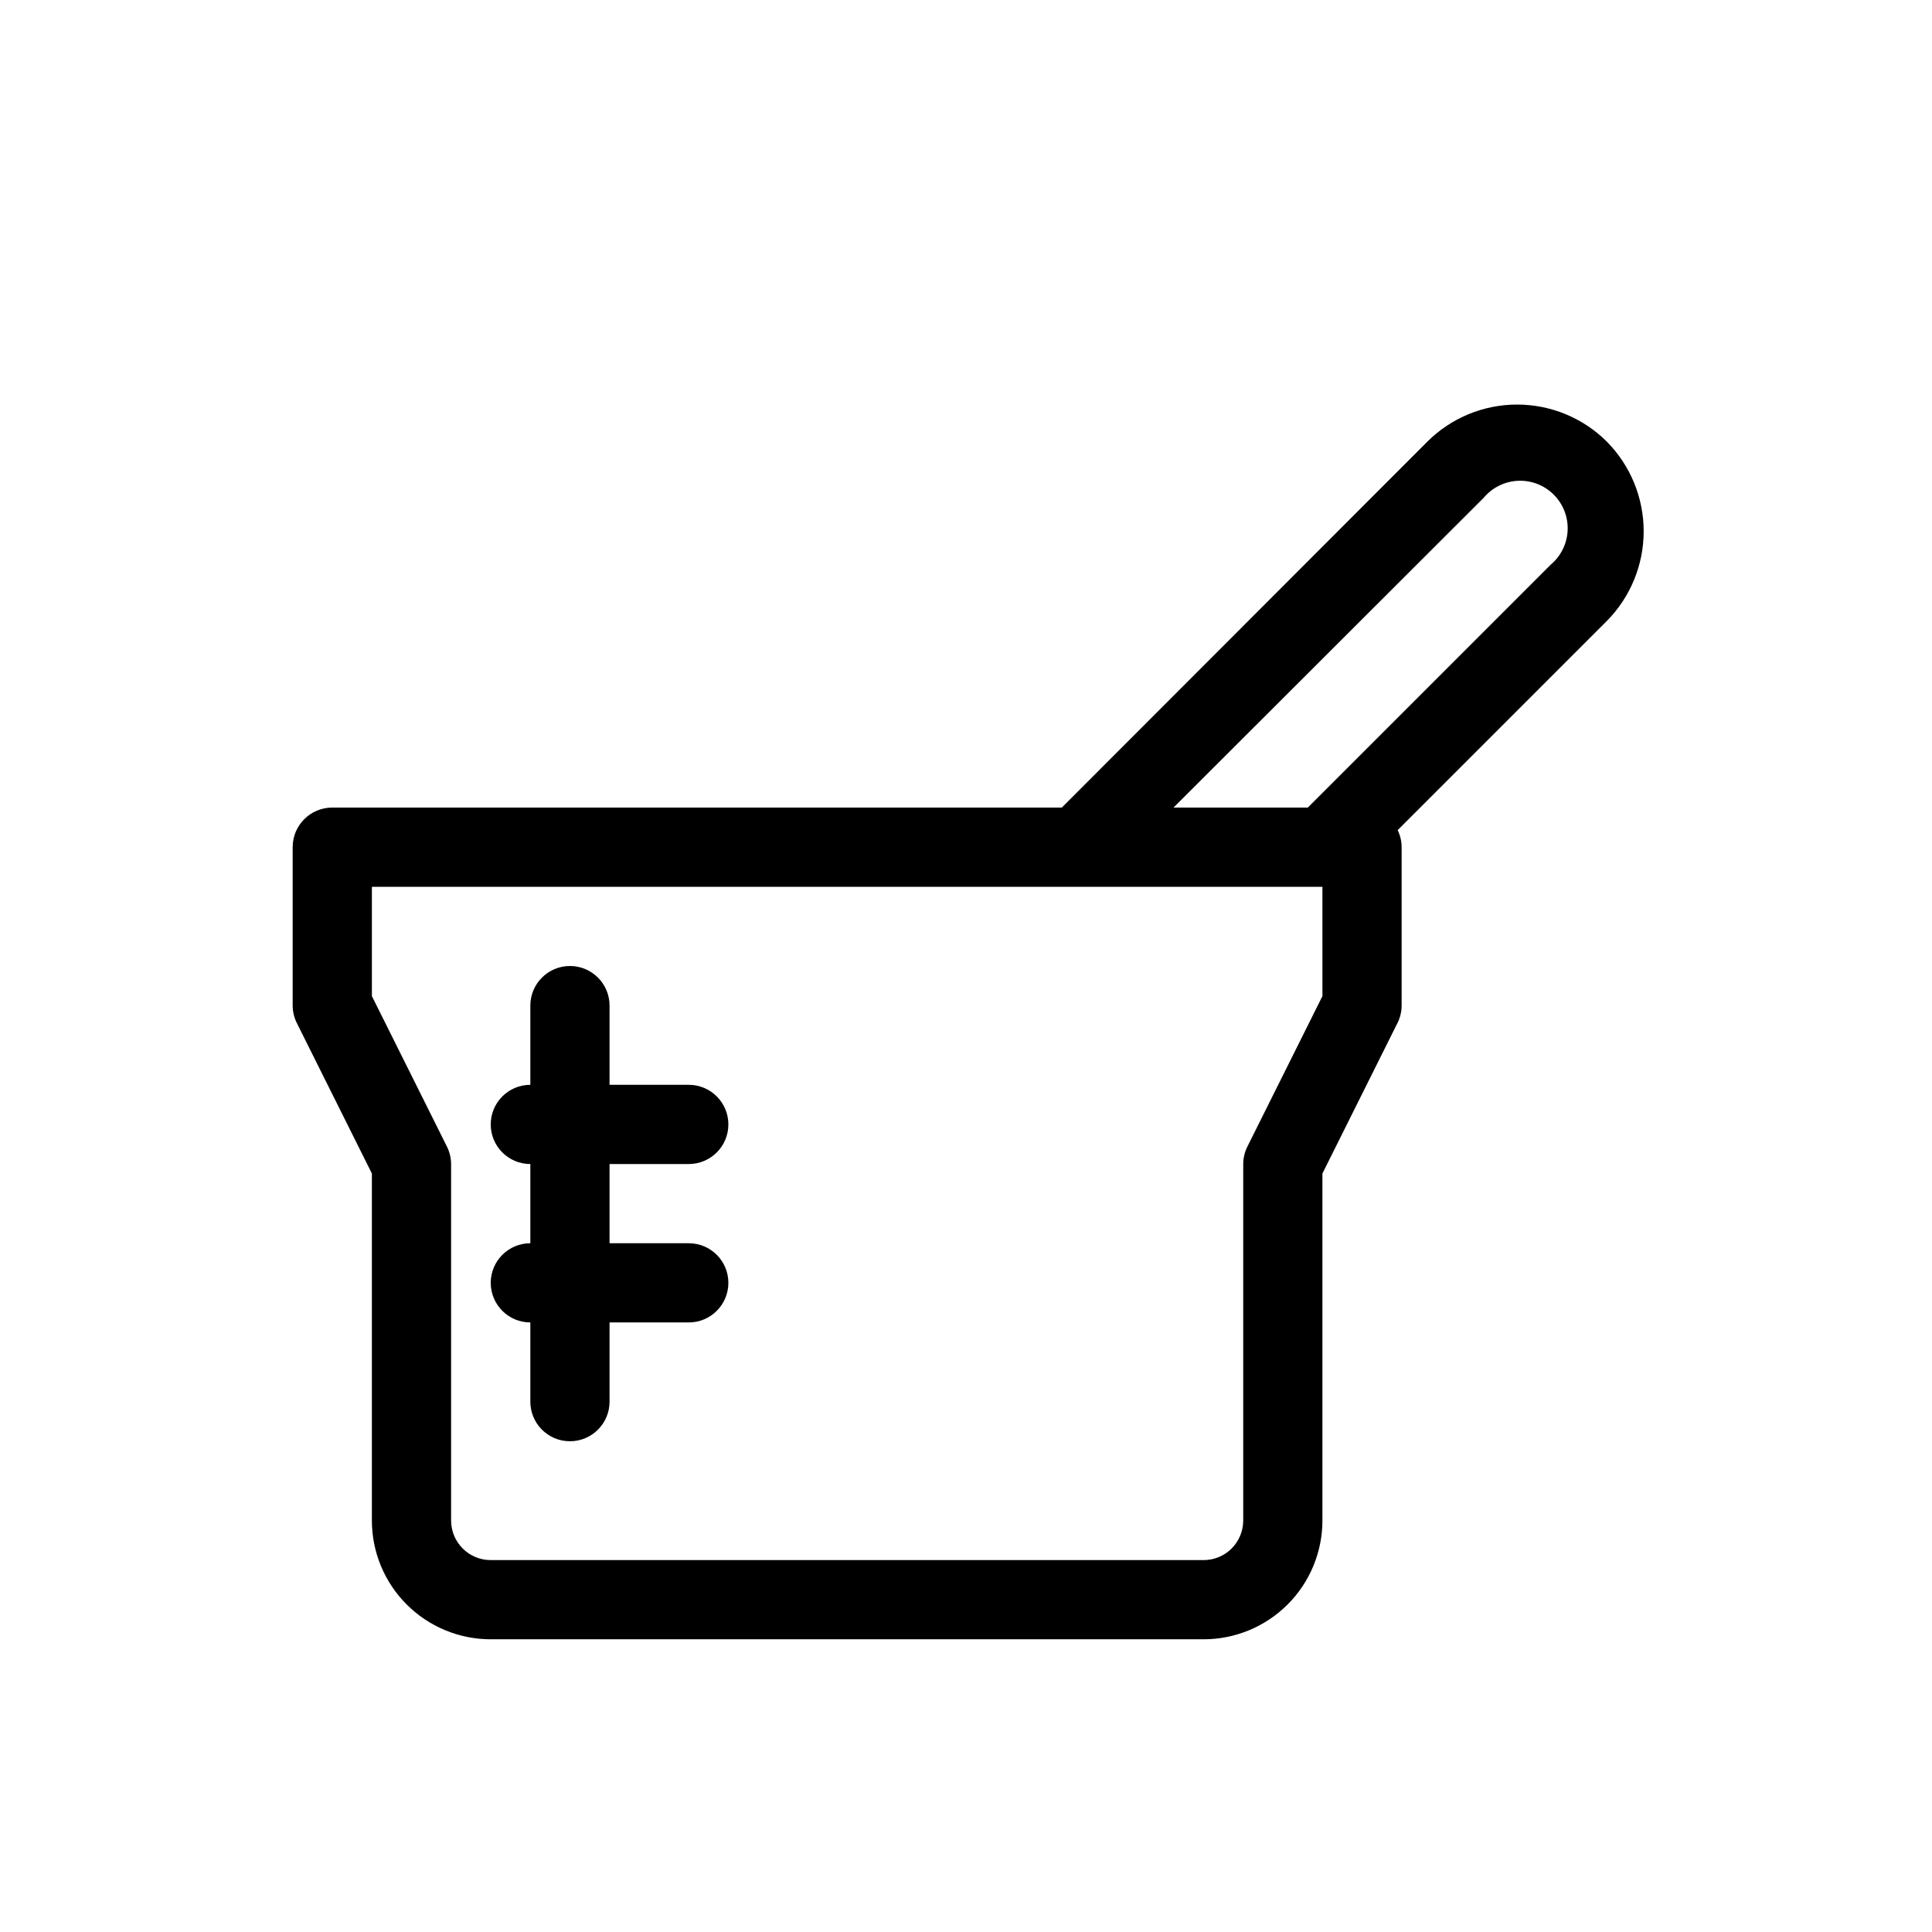 <?xml version="1.0" encoding="UTF-8"?>
<!-- Uploaded to: SVG Find, www.svgrepo.com, Generator: SVG Find Mixer Tools -->
<svg fill="#000000" width="800px" height="800px" version="1.1" viewBox="144 144 512 512" xmlns="http://www.w3.org/2000/svg">
 <g>
  <path d="m326.53 452.48c5.797 0 10.496-4.699 10.496-10.496s-4.699-10.496-10.496-10.496h-20.992v-20.992c0-5.797-4.699-10.496-10.496-10.496-5.797 0-10.496 4.699-10.496 10.496v20.992c-5.797 0-10.496 4.699-10.496 10.496s4.699 10.496 10.496 10.496v20.992c-5.797 0-10.496 4.699-10.496 10.492 0 5.797 4.699 10.496 10.496 10.496v20.992c0 5.797 4.699 10.496 10.496 10.496 5.797 0 10.496-4.699 10.496-10.496v-20.992h20.992c5.797 0 10.496-4.699 10.496-10.496 0-5.793-4.699-10.492-10.496-10.492h-20.992v-20.992z"/>
  <path d="m569.82 261.03c-6.312-6.289-14.863-9.816-23.773-9.816-8.91 0-17.461 3.527-23.773 9.816l-96.879 96.984h-193.34c-5.797 0-10.496 4.699-10.496 10.496v41.984c0.008 1.641 0.406 3.258 1.152 4.723l19.84 39.777v91.945c0 8.352 3.316 16.363 9.223 22.266 5.906 5.906 13.914 9.223 22.266 9.223h188.93c8.348 0 16.359-3.316 22.262-9.223 5.906-5.902 9.223-13.914 9.223-22.266v-91.945l19.836-39.781 0.004 0.004c0.75-1.465 1.145-3.082 1.152-4.723v-41.984c-0.008-1.566-0.367-3.106-1.047-4.516l55.418-55.418c6.262-6.328 9.773-14.871 9.773-23.773 0-8.902-3.512-17.445-9.773-23.773zm-75.363 146.95-19.836 39.781v-0.004c-0.75 1.465-1.145 3.082-1.152 4.727v94.465-0.004c0 2.785-1.109 5.453-3.074 7.422-1.969 1.969-4.641 3.074-7.422 3.074h-188.93c-5.797 0-10.496-4.699-10.496-10.496v-94.461c-0.012-1.645-0.406-3.262-1.156-4.727l-19.836-39.777v-28.969h251.9zm60.457-114.3-64.34 64.34h-35.582l82.184-82.078 0.004-0.004c2.262-2.719 5.566-4.359 9.105-4.523 3.535-0.16 6.977 1.172 9.48 3.676 2.5 2.504 3.836 5.945 3.676 9.48-0.164 3.539-1.805 6.844-4.523 9.105z"/>
 </g>
</svg>